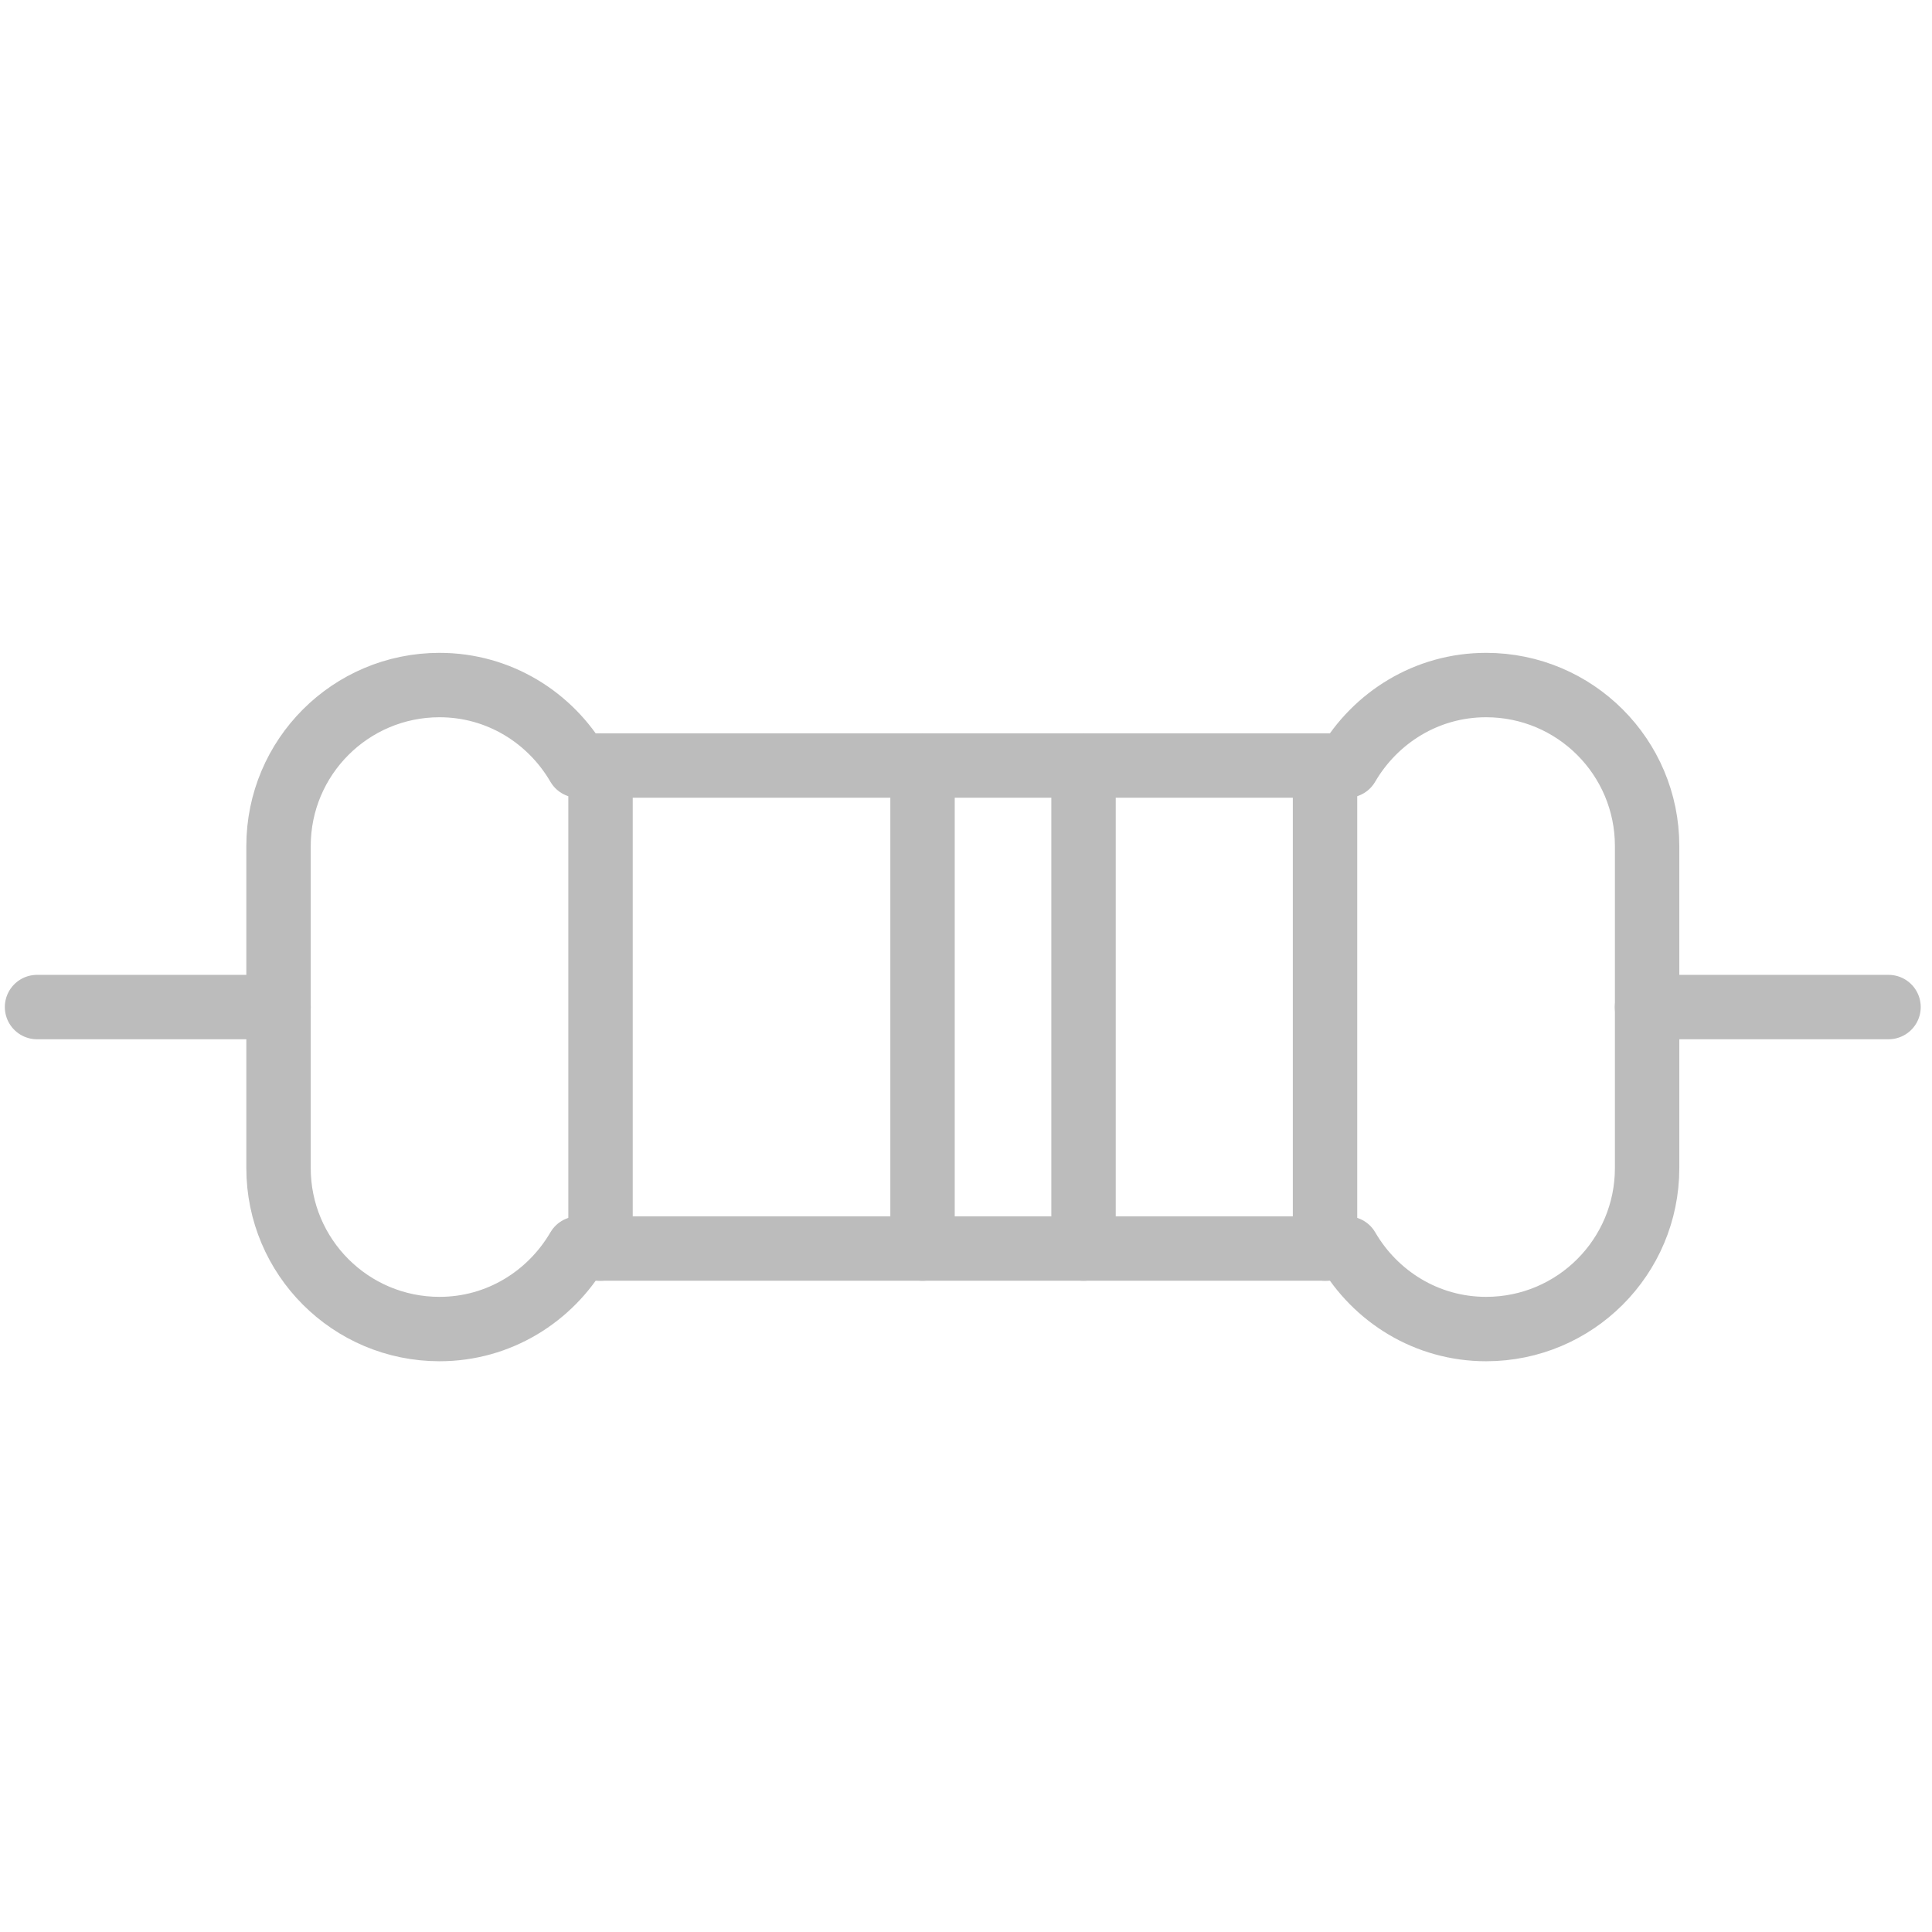 <?xml version="1.0" encoding="UTF-8"?>
<svg id="Layer_2" data-name="Layer 2" xmlns="http://www.w3.org/2000/svg" viewBox="0 0 24 24">
  <g id="Layer_1-2" data-name="Layer 1">
    <g>
      <g>
        <line x1=".46" y1="12.51" x2="3.46" y2="12.51" fill="none" stroke="#bcbcbc" stroke-linecap="round" stroke-linejoin="round" stroke-width=".8"/>
        <line x1="20.46" y1="12.51" x2="23.46" y2="12.51" fill="none" stroke="#bcbcbc" stroke-linecap="round" stroke-linejoin="round" stroke-width=".8"/>
        <line x1="11.46" y1="9.51" x2="11.46" y2="15.51" fill="none" stroke="#bcbcbc" stroke-linecap="round" stroke-linejoin="round" stroke-width=".8"/>
        <line x1="7.46" y1="9.51" x2="7.46" y2="15.51" fill="none" stroke="#bcbcbc" stroke-linecap="round" stroke-linejoin="round" stroke-width=".8"/>
        <line x1="13.46" y1="9.51" x2="13.46" y2="15.51" fill="none" stroke="#bcbcbc" stroke-linecap="round" stroke-linejoin="round" stroke-width=".8"/>
        <line x1="16.46" y1="9.51" x2="16.46" y2="15.51" fill="none" stroke="#bcbcbc" stroke-linecap="round" stroke-linejoin="round" stroke-width=".8"/>
        <path d="m18.46,8.51c-.738,0-1.376.405-1.723,1H7.183c-.346-.595-.984-1-1.723-1-1.105,0-2,.895-2,2v4c0,1.105.895,2,2,2,.738,0,1.376-.405,1.723-1h9.555c.346.595.984,1,1.723,1,1.105,0,2-.895,2-2v-4c0-1.105-.895-2-2-2Z" fill="none" stroke="#bcbcbc" stroke-linecap="round" stroke-linejoin="round" stroke-width=".8"/>
      </g>
      <rect width="24" height="24" fill="none"/>
    </g>
  </g>
</svg>